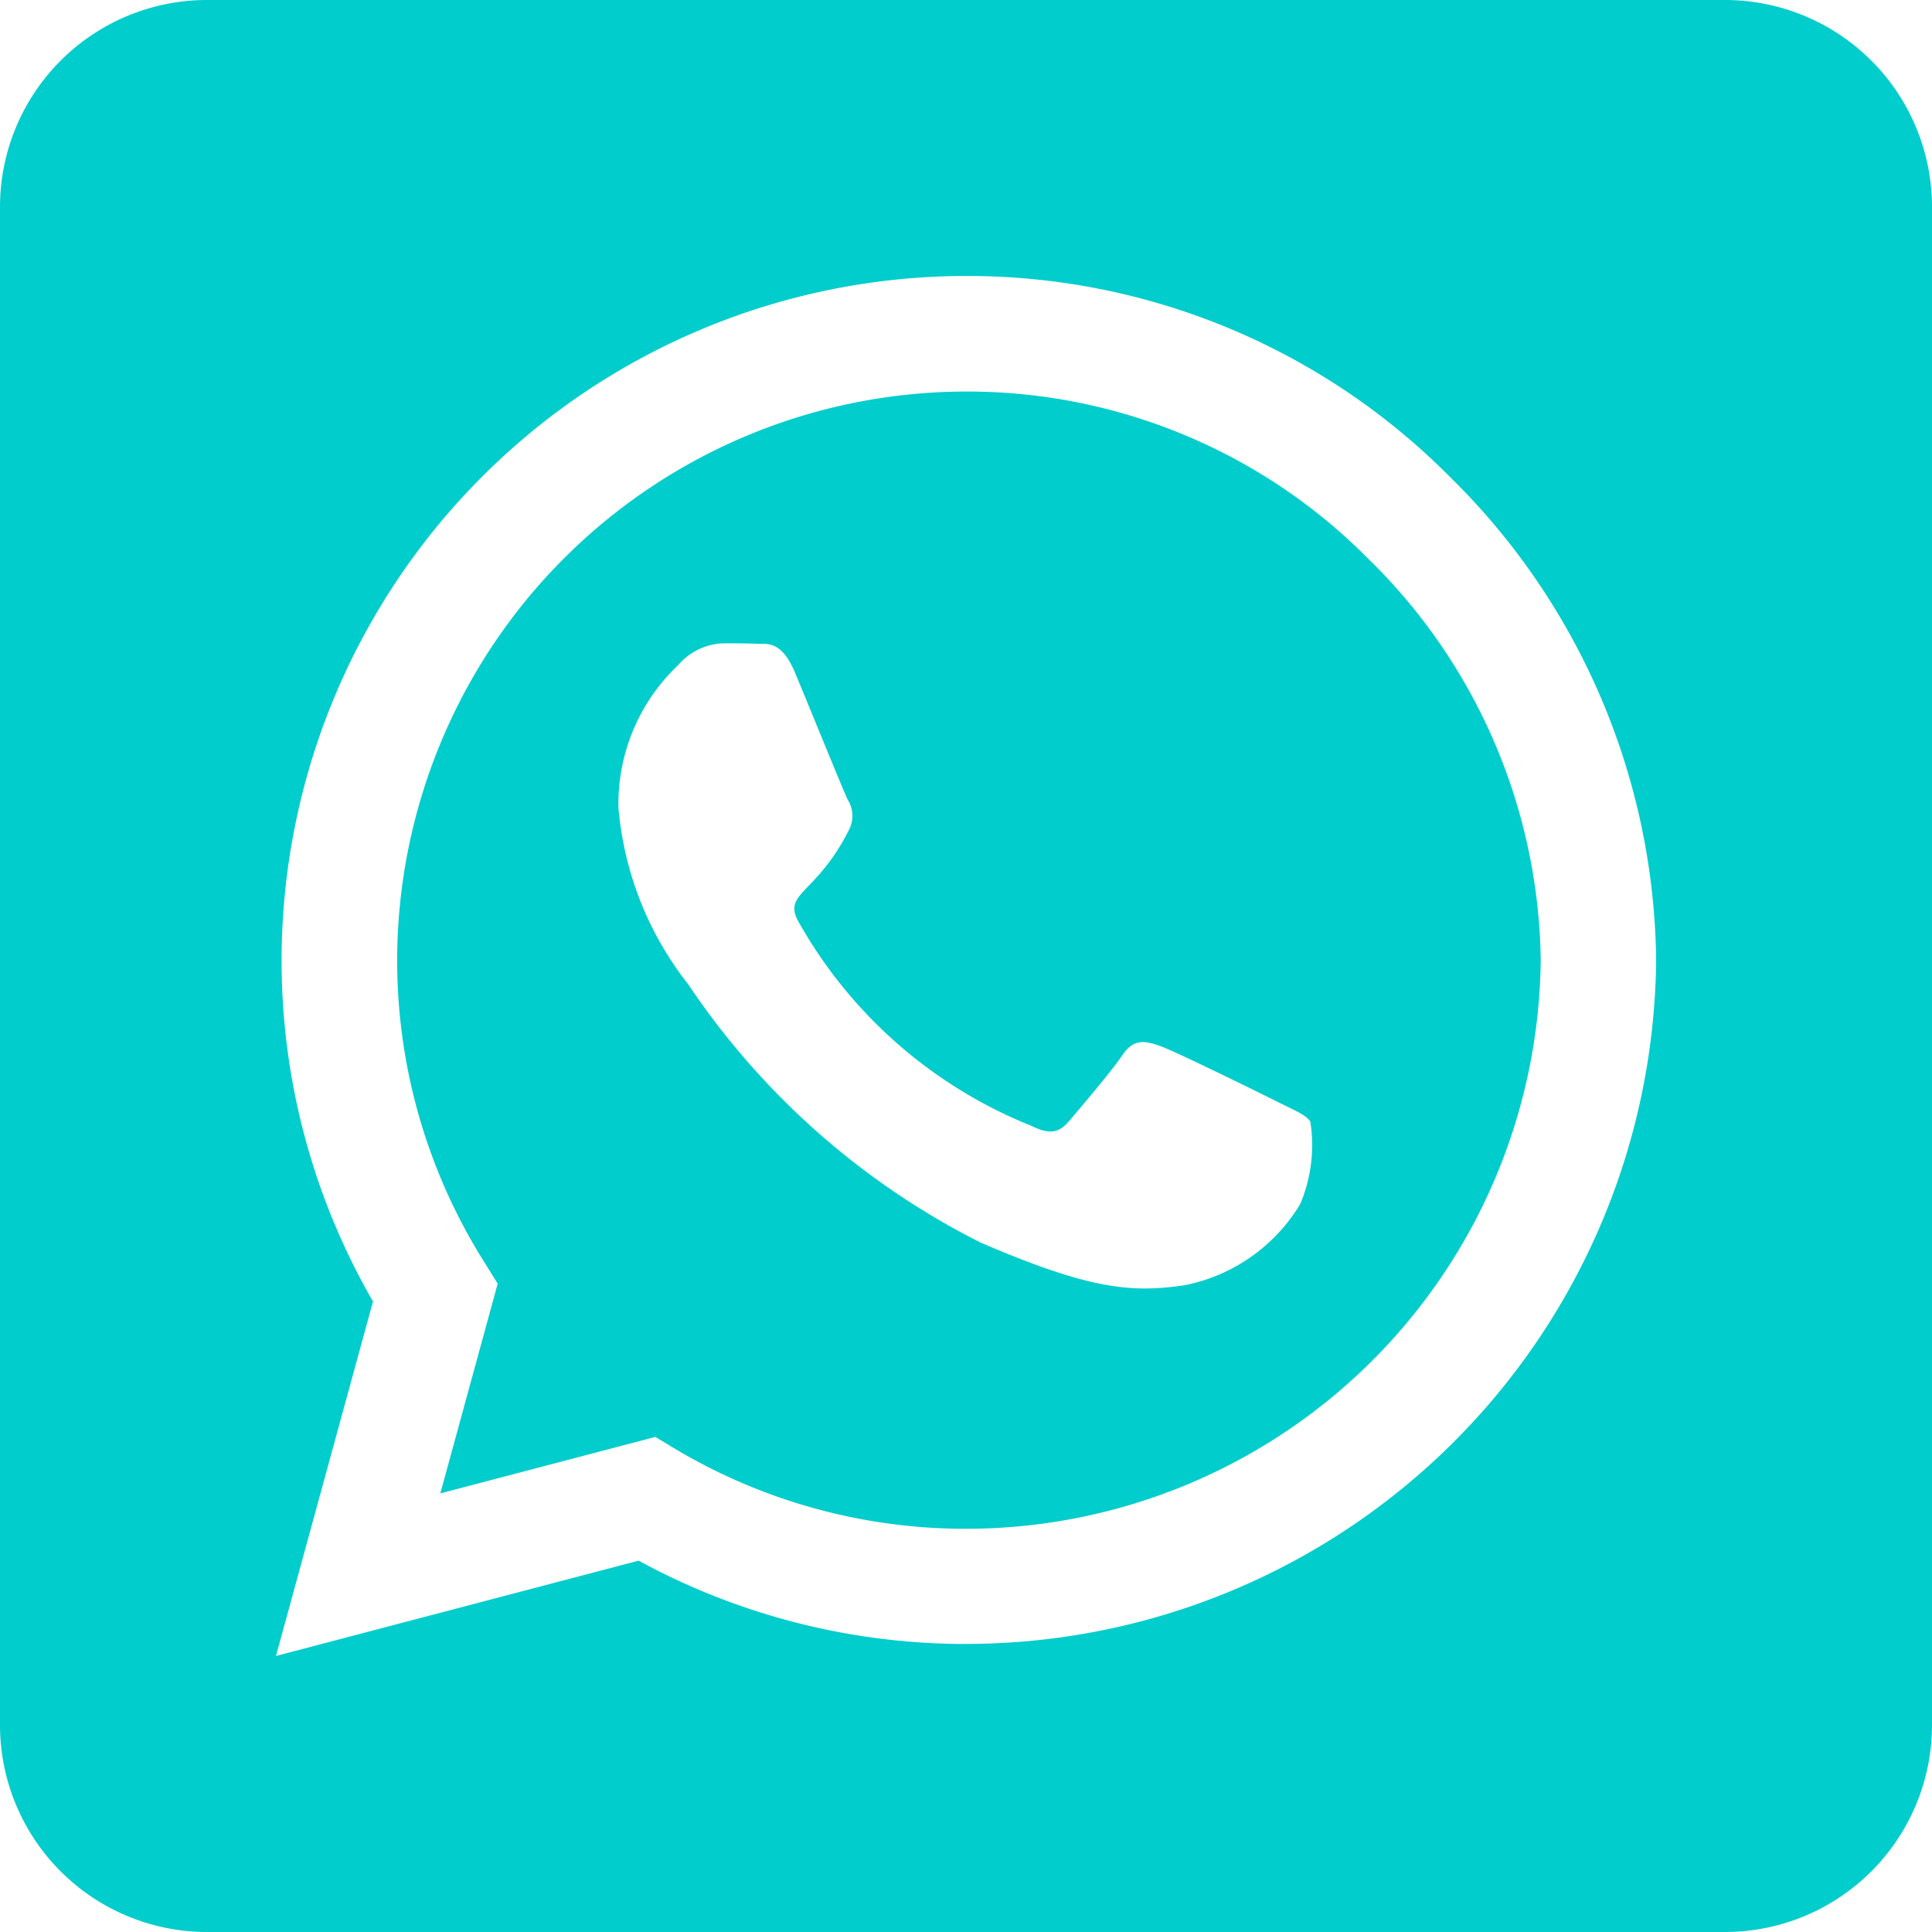 <svg xmlns="http://www.w3.org/2000/svg" width="34.786" height="34.786" viewBox="0 0 34.786 34.786">
  <path id="whtasapp" d="M17.393-33.575A10.255,10.255,0,0,0,7.151-23.341,10.189,10.189,0,0,0,8.72-17.9l.241.388L7.928-13.736,11.8-14.753l.373.225a10.207,10.207,0,0,0,5.21,1.429h.008a10.348,10.348,0,0,0,10.35-10.234A10.281,10.281,0,0,0,24.63-30.57,10.155,10.155,0,0,0,17.393-33.575Zm6.018,14.629a3.138,3.138,0,0,1-2.073,1.46c-.978.148-1.739.07-3.688-.769A13.821,13.821,0,0,1,12.393-22.9a5.961,5.961,0,0,1-1.258-3.184,3.445,3.445,0,0,1,1.079-2.57,1.12,1.12,0,0,1,.823-.388c.2,0,.412,0,.59.008s.443-.07.691.528c.256.613.87,2.128.947,2.283a.544.544,0,0,1,.023.536c-.59,1.18-1.219,1.134-.9,1.677a8.382,8.382,0,0,0,4.185,3.657c.311.155.489.132.668-.078s.769-.9.971-1.2.412-.256.691-.155,1.794.846,2.1,1,.513.233.59.357A2.733,2.733,0,0,1,23.411-18.946Zm7.648-21.679H3.727A3.728,3.728,0,0,0,0-36.9V-9.566A3.728,3.728,0,0,0,3.727-5.839H31.059a3.728,3.728,0,0,0,3.727-3.727V-36.9A3.728,3.728,0,0,0,31.059-40.625Zm-13.674,29.6a12.3,12.3,0,0,1-5.886-1.5l-6.53,1.716,1.747-6.383A12.269,12.269,0,0,1,5.07-23.348,12.332,12.332,0,0,1,17.385-35.656,12.234,12.234,0,0,1,26.1-32.045a12.372,12.372,0,0,1,3.719,8.712A12.428,12.428,0,0,1,17.385-11.026Z" transform="translate(0 40.625)" fill="#00cdcc"/>
</svg>
